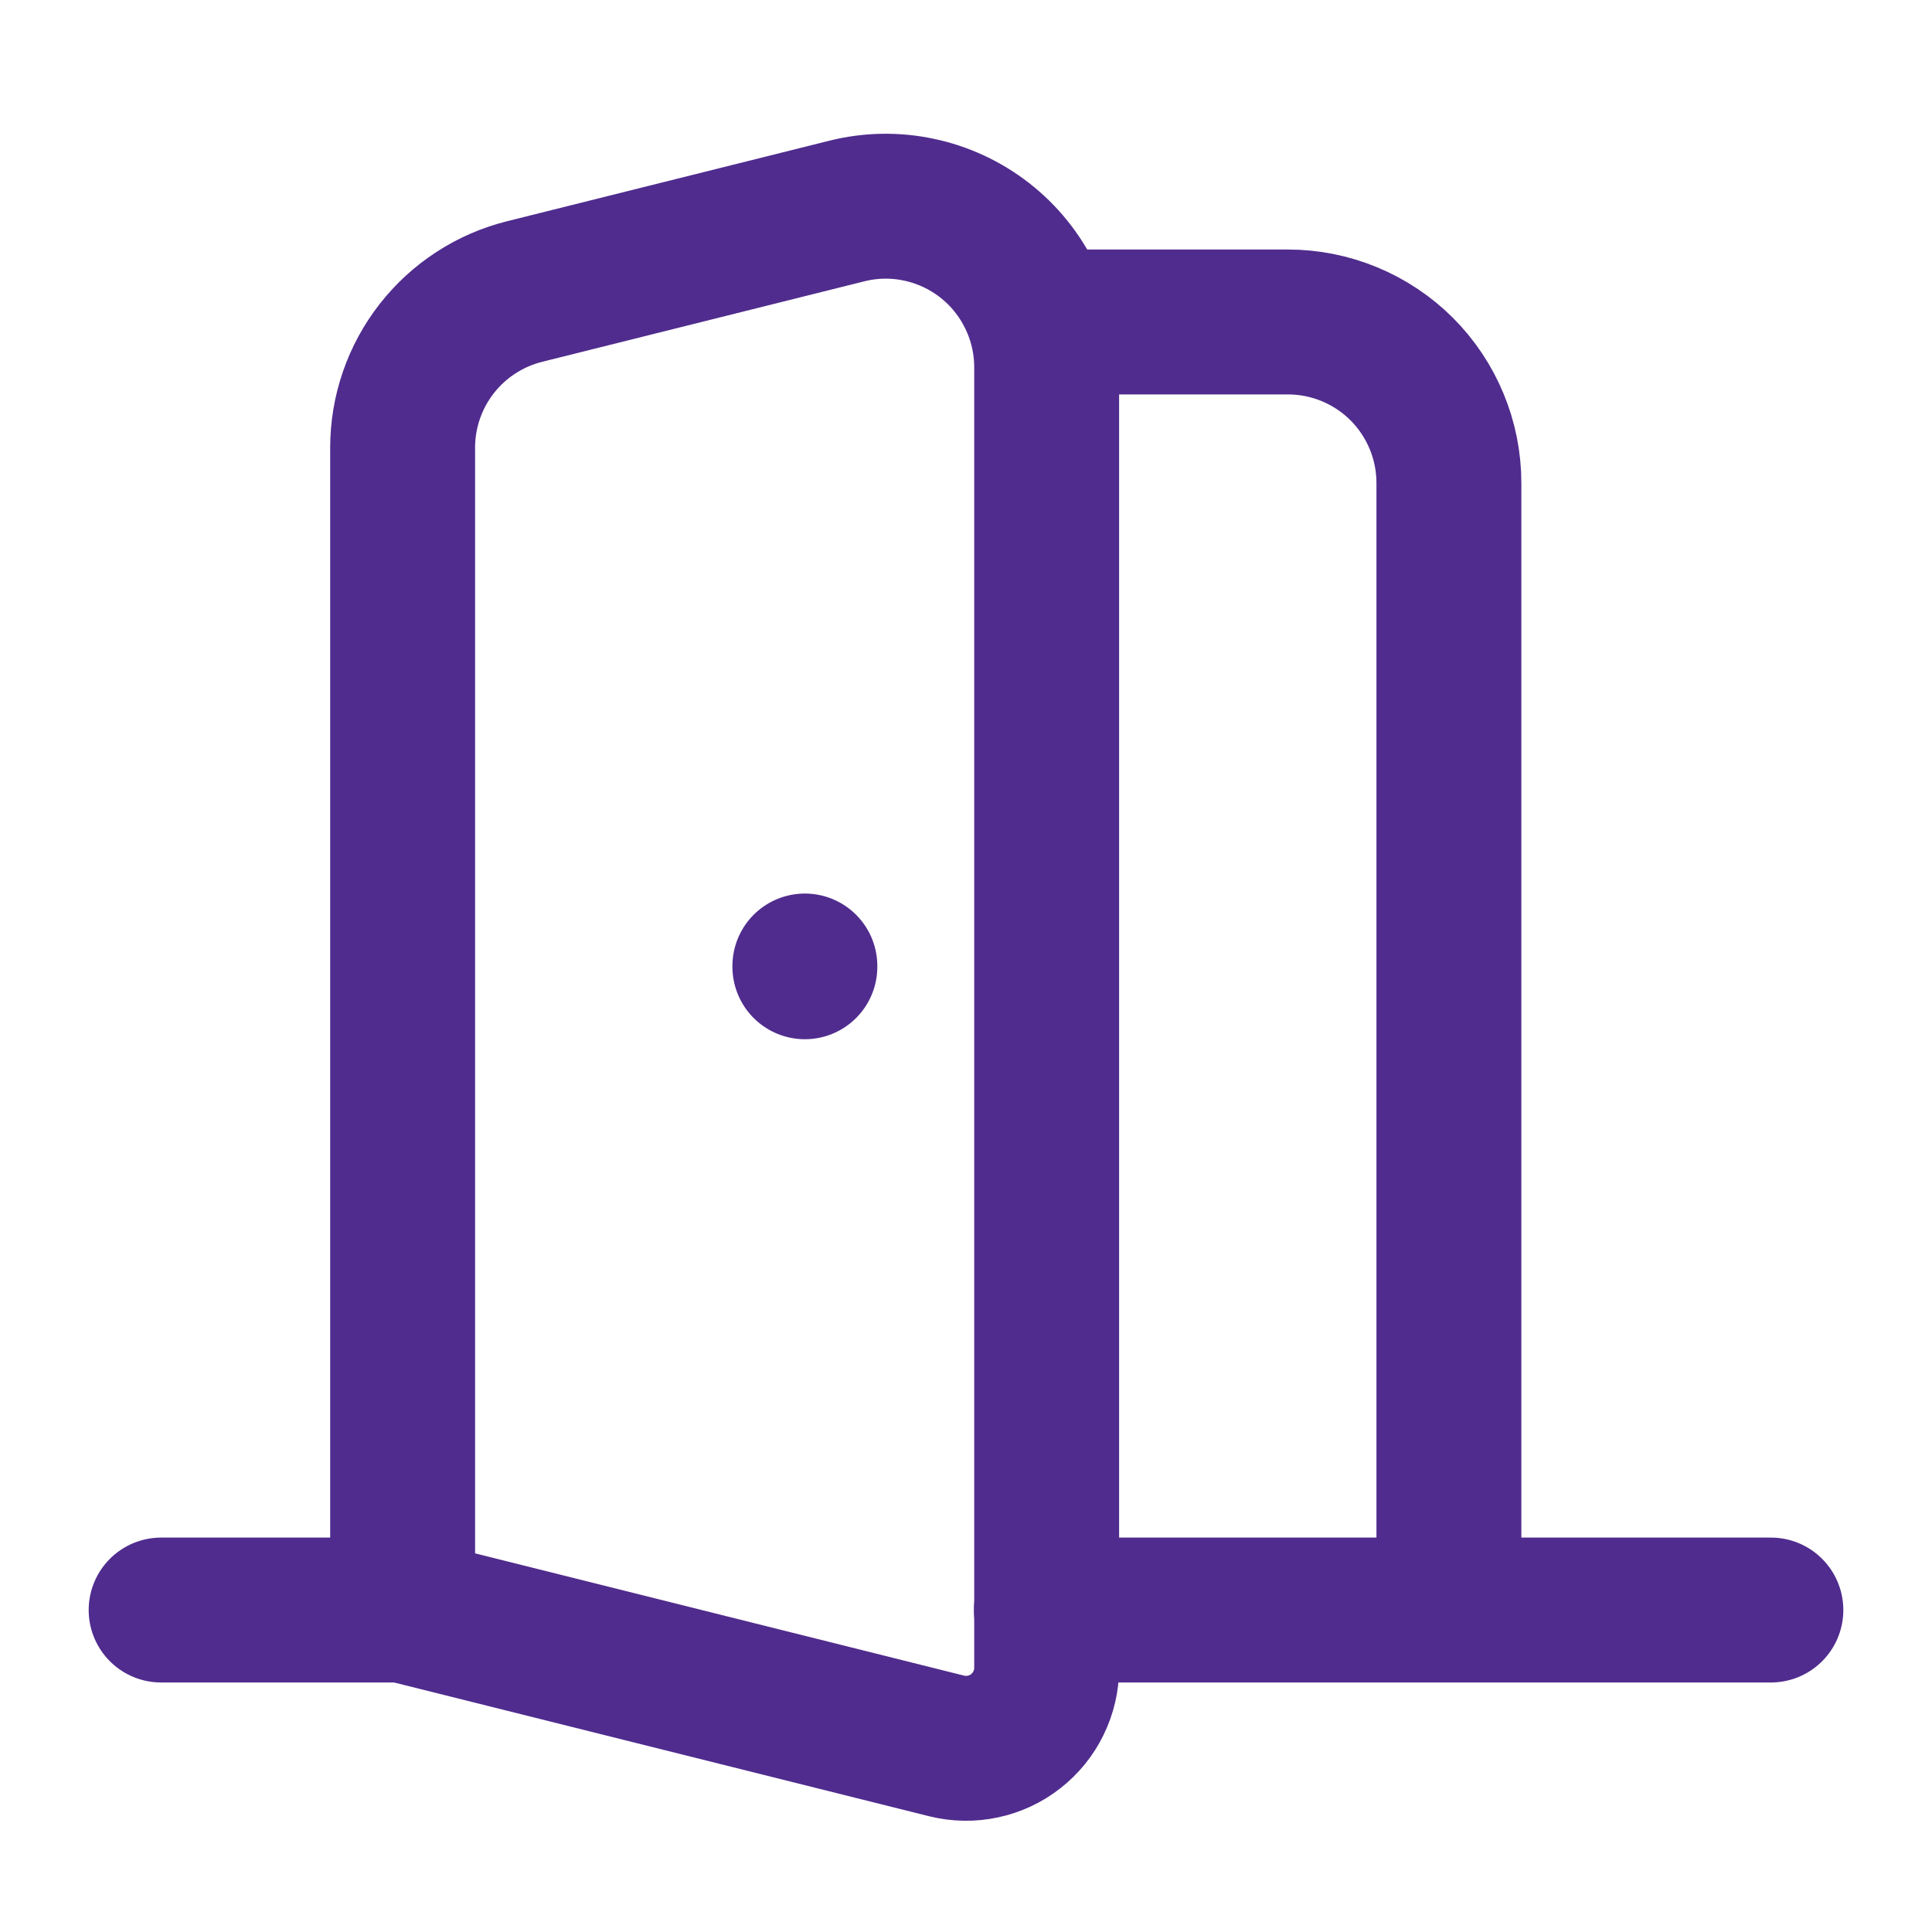 <svg xmlns="http://www.w3.org/2000/svg" fill="none" viewBox="0 0 20 20" height="20" width="20">
<g id="open door">
<path stroke-linejoin="round" stroke-linecap="round" stroke-width="1.5" stroke="#502C8E" d="M10.832 3.333H13.332C13.774 3.333 14.198 3.509 14.511 3.821C14.823 4.134 14.999 4.558 14.999 5V16.666" id="Vector"></path>
<path stroke-linejoin="round" stroke-linecap="round" stroke-width="1.5" stroke="#502C8E" d="M1.668 16.667H4.168" id="Vector_2"></path>
<path stroke-linejoin="round" stroke-linecap="round" stroke-width="1.5" stroke="#502C8E" d="M10.832 16.667H18.332" id="Vector_3"></path>
<path stroke-linejoin="round" stroke-linecap="round" stroke-width="1.5" stroke="#502C8E" d="M8.332 10V10.008" id="Vector_4"></path>
<path stroke-linejoin="round" stroke-linecap="round" stroke-width="1.5" stroke="#502C8E" d="M10.835 3.801V17.265C10.835 17.392 10.806 17.517 10.75 17.631C10.695 17.744 10.614 17.844 10.514 17.922C10.415 18 10.298 18.054 10.175 18.08C10.051 18.107 9.922 18.104 9.8 18.074L4.168 16.666V4.635C4.168 4.263 4.292 3.902 4.521 3.609C4.75 3.316 5.07 3.108 5.43 3.018L8.764 2.185C9.009 2.123 9.266 2.118 9.513 2.171C9.761 2.223 9.994 2.332 10.193 2.487C10.393 2.643 10.554 2.842 10.665 3.07C10.777 3.297 10.835 3.548 10.835 3.801Z" id="Vector_5"></path>
</g>
</svg>
